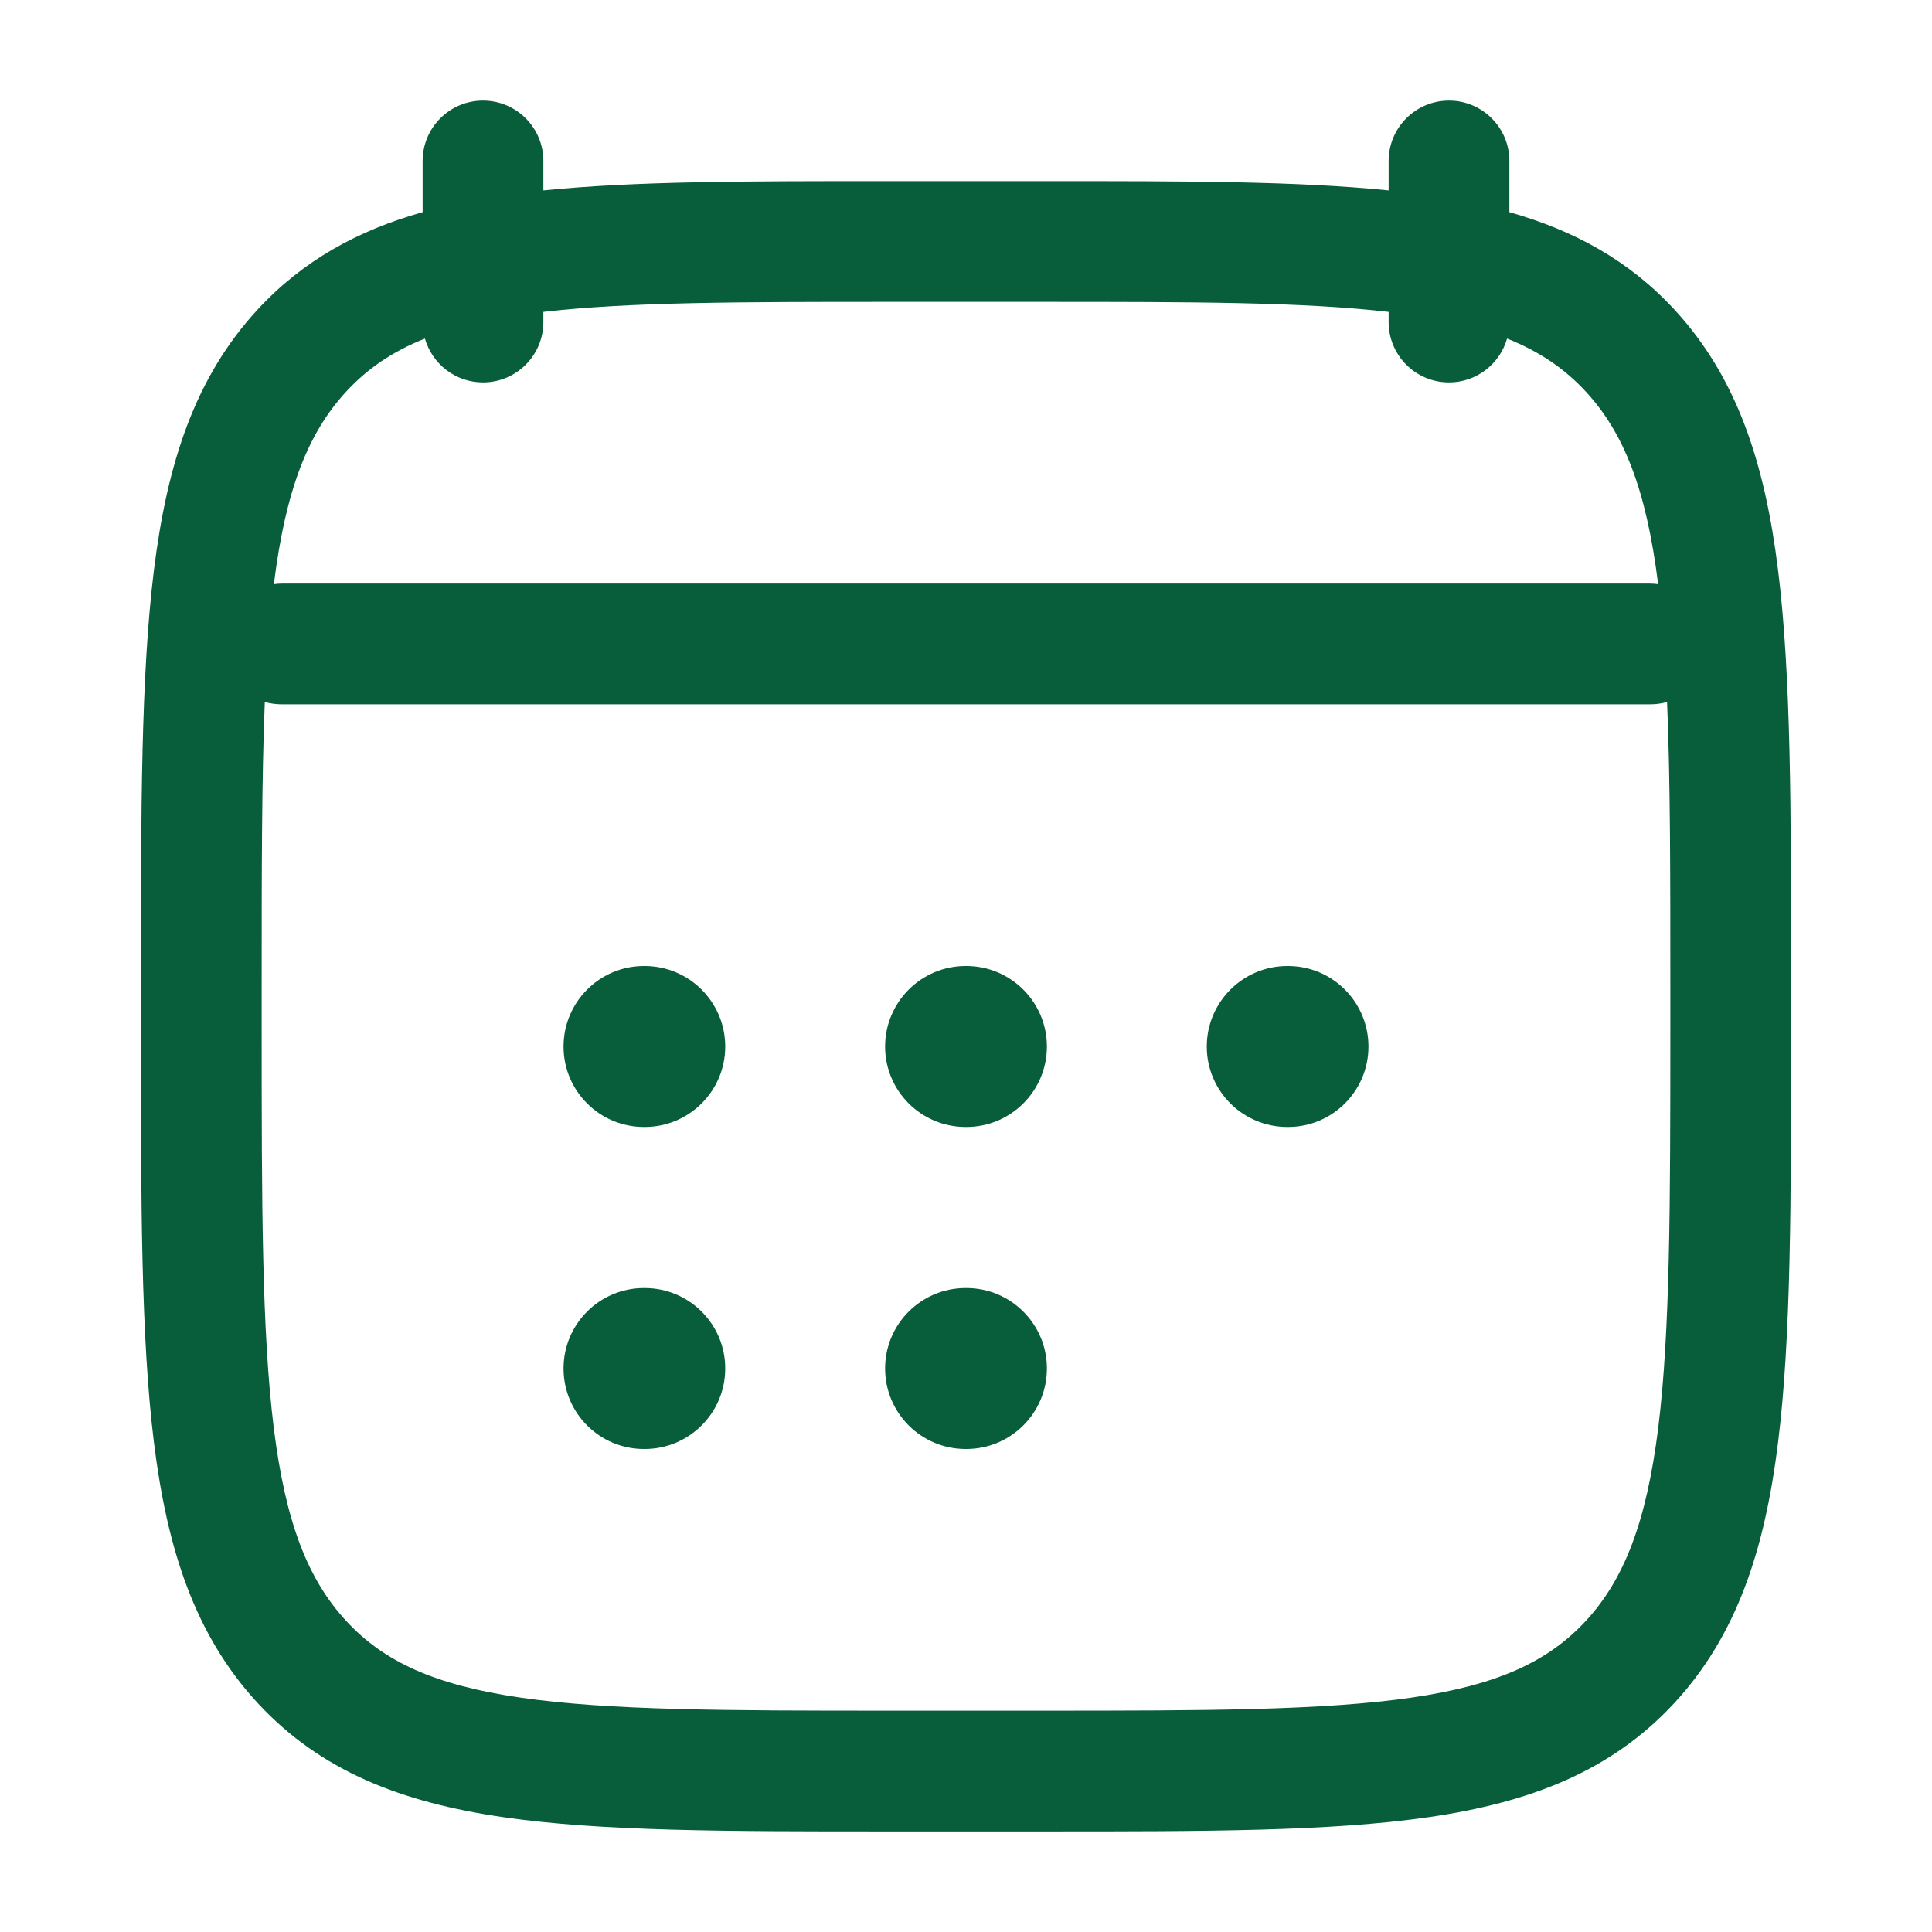 <svg width="16" height="16" viewBox="0 0 16 16" fill="none" xmlns="http://www.w3.org/2000/svg">
<path d="M5.333 8C4.965 8 4.667 8.299 4.667 8.667C4.667 9.035 4.965 9.333 5.333 9.333H5.339C5.707 9.333 6.006 9.035 6.006 8.667C6.006 8.299 5.707 8 5.339 8H5.333Z" fill="#085D3A"/>
<path d="M7.997 8C7.629 8 7.33 8.299 7.33 8.667C7.33 9.035 7.629 9.333 7.997 9.333H8.003C8.371 9.333 8.67 9.035 8.67 8.667C8.67 8.299 8.371 8 8.003 8H7.997Z" fill="#085D3A"/>
<path d="M10.661 8C10.293 8 9.994 8.299 9.994 8.667C9.994 9.035 10.293 9.333 10.661 9.333H10.667C11.035 9.333 11.333 9.035 11.333 8.667C11.333 8.299 11.035 8 10.667 8H10.661Z" fill="#085D3A"/>
<path d="M5.333 10.667C4.965 10.667 4.667 10.965 4.667 11.333C4.667 11.702 4.965 12 5.333 12H5.339C5.707 12 6.006 11.702 6.006 11.333C6.006 10.965 5.707 10.667 5.339 10.667H5.333Z" fill="#085D3A"/>
<path d="M7.997 10.667C7.629 10.667 7.33 10.965 7.33 11.333C7.33 11.702 7.629 12 7.997 12H8.003C8.371 12 8.67 11.702 8.67 11.333C8.67 10.965 8.371 10.667 8.003 10.667H7.997Z" fill="#085D3A"/>
<path fill-rule="evenodd" clip-rule="evenodd" d="M4.5 1.333C4.5 1.057 4.276 0.833 4 0.833C3.724 0.833 3.5 1.057 3.5 1.333V1.757C2.963 1.909 2.511 2.156 2.134 2.563C1.616 3.124 1.385 3.832 1.275 4.72C1.167 5.59 1.167 6.704 1.167 8.127V8.54C1.167 9.962 1.167 11.077 1.275 11.947C1.385 12.835 1.616 13.543 2.134 14.104C2.658 14.67 3.328 14.927 4.167 15.049C4.979 15.167 6.017 15.167 7.326 15.167H8.674C9.983 15.167 11.02 15.167 11.832 15.049C12.671 14.927 13.342 14.67 13.866 14.104C14.384 13.543 14.615 12.835 14.725 11.947C14.833 11.077 14.833 9.962 14.833 8.54V8.127C14.833 6.704 14.833 5.59 14.725 4.72C14.615 3.832 14.384 3.124 13.866 2.563C13.489 2.156 13.037 1.909 12.5 1.757V1.333C12.5 1.057 12.276 0.833 12 0.833C11.724 0.833 11.5 1.057 11.5 1.333V1.577C10.743 1.5 9.811 1.5 8.674 1.5H7.326C6.189 1.5 5.257 1.5 4.5 1.577V1.333ZM3.519 2.804C3.579 3.013 3.771 3.167 4 3.167C4.276 3.167 4.5 2.943 4.5 2.667V2.583C5.207 2.501 6.122 2.5 7.367 2.5H8.633C9.878 2.5 10.793 2.501 11.5 2.583V2.667C11.5 2.943 11.724 3.167 12 3.167C12.229 3.167 12.421 3.013 12.481 2.804C12.752 2.912 12.959 3.055 13.132 3.242C13.447 3.583 13.634 4.051 13.732 4.838C13.711 4.835 13.689 4.833 13.667 4.833H2.333C2.311 4.833 2.289 4.835 2.268 4.838C2.366 4.051 2.553 3.583 2.868 3.242C3.041 3.055 3.247 2.912 3.519 2.804ZM2.193 5.814C2.167 6.455 2.167 7.224 2.167 8.162V8.505C2.167 9.97 2.168 11.023 2.267 11.824C2.365 12.614 2.552 13.083 2.868 13.425C3.179 13.761 3.598 13.955 4.311 14.059C5.043 14.165 6.008 14.167 7.367 14.167H8.633C9.992 14.167 10.957 14.165 11.689 14.059C12.402 13.955 12.82 13.761 13.132 13.425C13.448 13.083 13.634 12.614 13.733 11.824C13.832 11.023 13.833 9.97 13.833 8.505V8.162C13.833 7.224 13.833 6.455 13.806 5.814C13.762 5.826 13.715 5.833 13.667 5.833H2.333C2.285 5.833 2.238 5.826 2.193 5.814Z" fill="#085D3A"/>
</svg>
